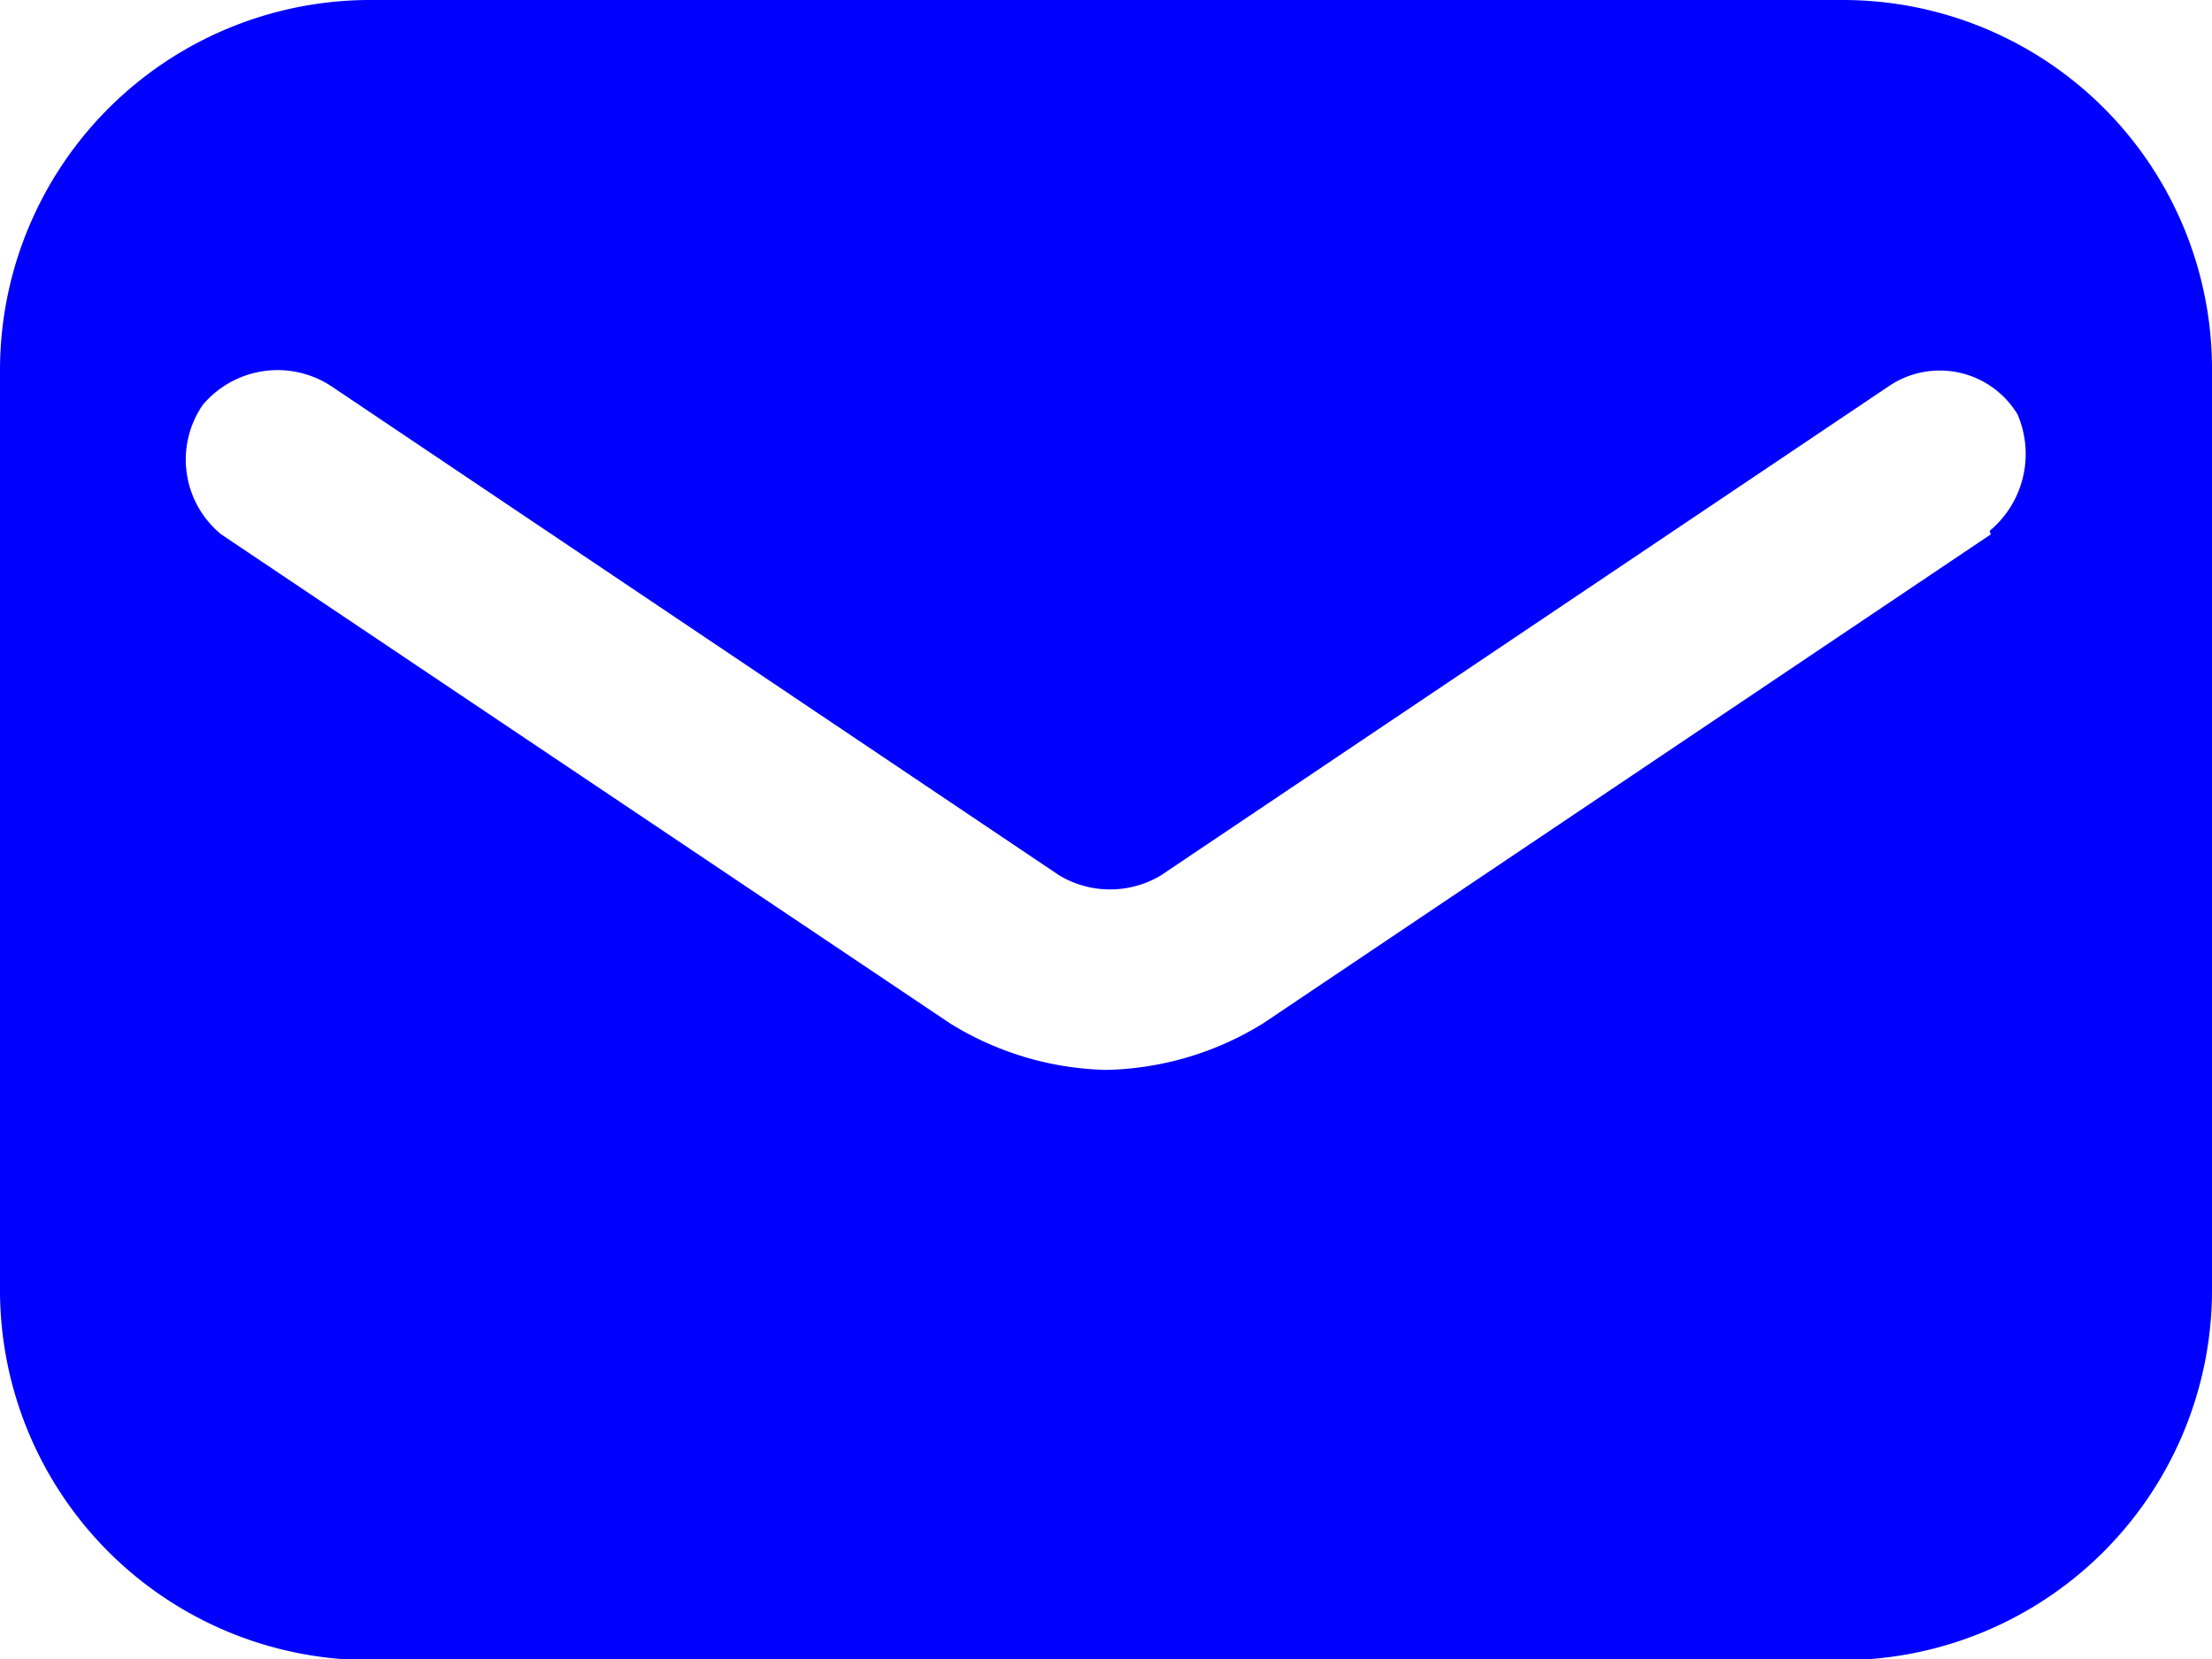<svg id="Capa_1" data-name="Capa 1" xmlns="http://www.w3.org/2000/svg" viewBox="0 0 19 14.25"><defs><style>.cls-1{fill:#0000ff;}</style></defs><title>base_email</title><path class="cls-1" d="M15.83,0H3.17A3.18,3.18,0,0,0,0,3.17v7.92a3.18,3.18,0,0,0,3.17,3.17H15.83A3.18,3.18,0,0,0,19,11.08V3.17A3.17,3.17,0,0,0,15.83,0M17.1,4.59l-6.25,4.2a2.66,2.66,0,0,1-1.35.4,2.66,2.66,0,0,1-1.34-.4L1.9,4.59a0.83,0.83,0,0,1-.16-1.11,0.84,0.84,0,0,1,1.11-.16L9.1,7.52a0.85,0.85,0,0,0,.87,0l6.25-4.2a0.78,0.78,0,0,1,1.11.24,0.86,0.86,0,0,1-.24,1"/></svg>